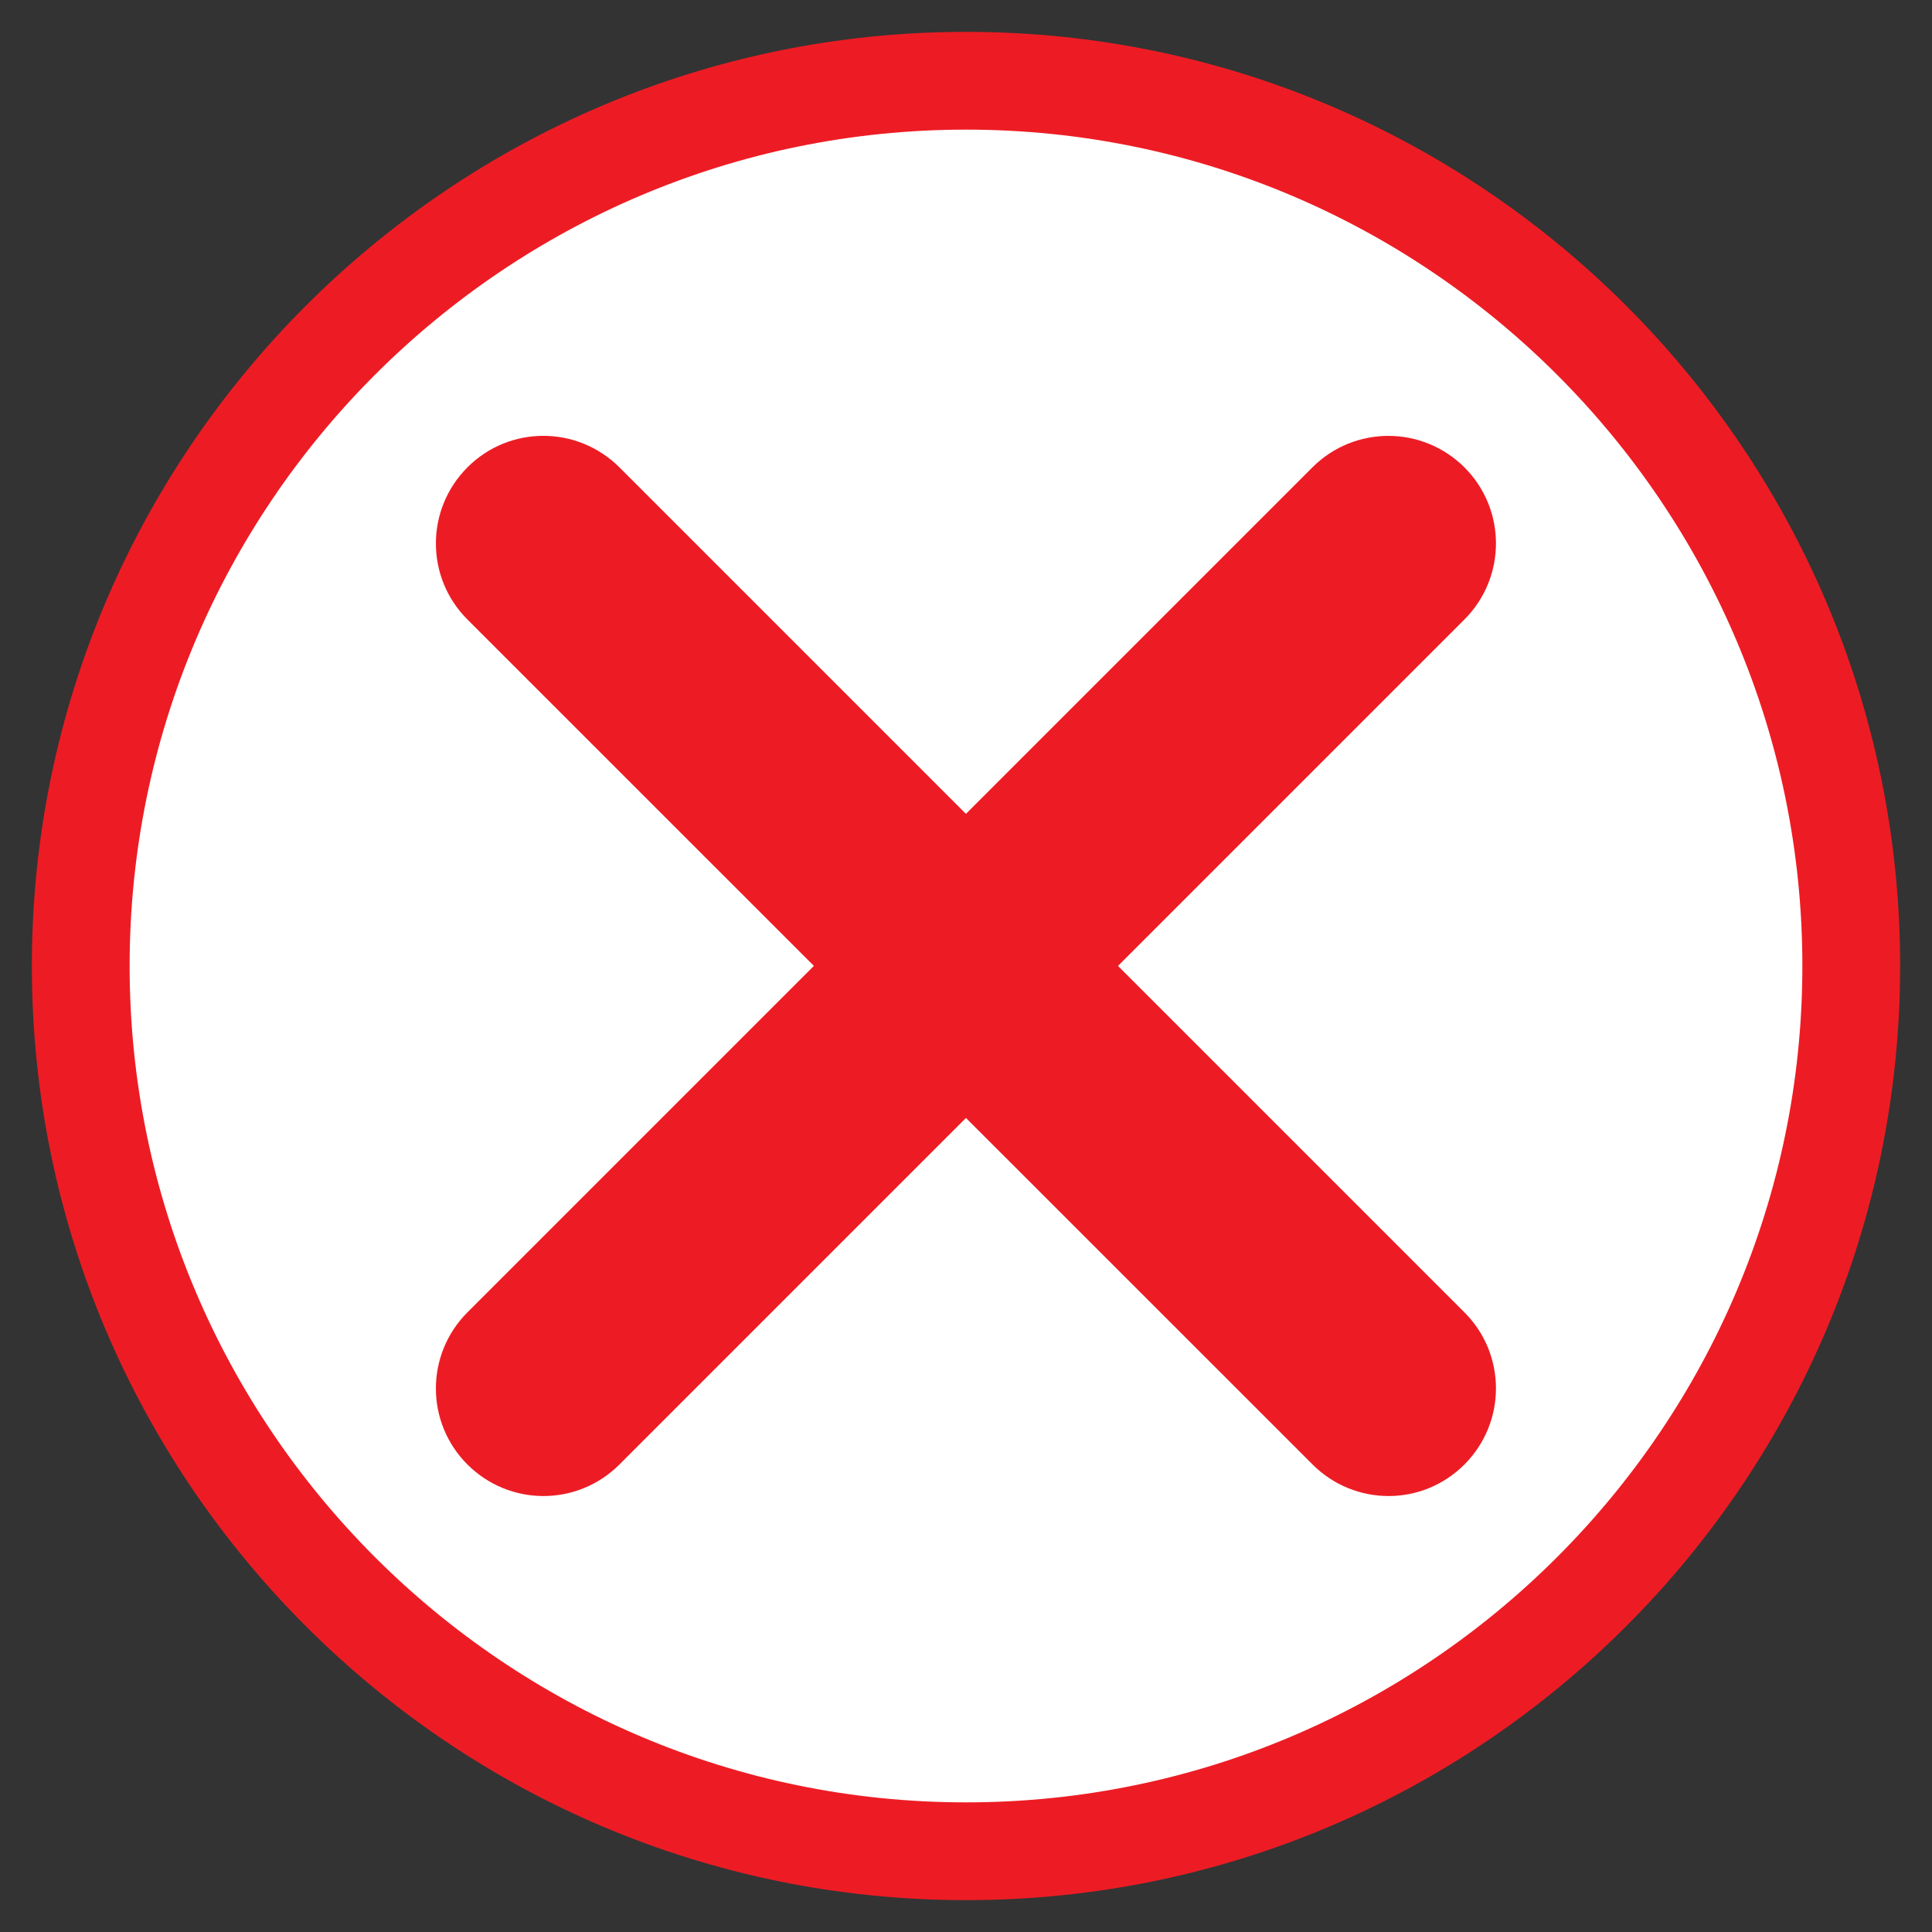 <?xml version="1.0" encoding="utf-8"?>
<!-- Generator: Adobe Illustrator 24.1.3, SVG Export Plug-In . SVG Version: 6.00 Build 0)  -->
<!DOCTYPE svg PUBLIC "-//W3C//DTD SVG 1.1//EN" "http://www.w3.org/Graphics/SVG/1.1/DTD/svg11.dtd">
<svg version="1.1" id="Layer_1" xmlns:x="http://ns.adobe.com/Extensibility/1.0/" xmlns:i="http://ns.adobe.com/AdobeIllustrator/10.0/" xmlns:graph="http://ns.adobe.com/Graphs/1.0/"
	 xmlns="http://www.w3.org/2000/svg" xmlns:xlink="http://www.w3.org/1999/xlink" x="0px" y="0px" width="133.39px"
	 height="133.39px" viewBox="0 0 133.39 133.39" enable-background="new 0 0 133.39 133.39" xml:space="preserve">
<rect x="0" y="0" width="133.39" height="133.39" fill="#333333" stroke="none"/>
<g>
	<g>
		
			<ellipse transform="matrix(0.383 -0.924 0.924 0.383 -20.443 102.79)" fill-rule="evenodd" clip-rule="evenodd" fill="#FFFFFF" cx="66.7" cy="66.69" rx="61.12" ry="61.12"/>
		<path fill="#ED1C24" d="M66.7,131.19c-35.56,0-64.5-28.94-64.5-64.5S31.14,2.2,66.7,2.2s64.49,28.93,64.49,64.49
			S102.26,131.19,66.7,131.19z M66.7,8.95c-31.84,0-57.75,25.9-57.75,57.74s25.91,57.75,57.75,57.75s57.74-25.91,57.74-57.75
			S98.54,8.95,66.7,8.95z"/>
	</g>
	<g>
		<path fill="#ED1C24" d="M95.87,103.29c-1.9,0-3.8-0.73-5.25-2.18L32.27,42.77c-2.9-2.9-2.9-7.59,0-10.5s7.59-2.9,10.5,0
			l58.34,58.34c2.9,2.9,2.9,7.59,0,10.5C99.66,102.56,97.77,103.29,95.87,103.29z"/>
		<path fill="#ED1C24" d="M37.52,103.29c-1.9,0-3.8-0.73-5.25-2.18c-2.9-2.9-2.9-7.59,0-10.5l58.34-58.34c2.9-2.9,7.59-2.9,10.5,0
			c2.9,2.9,2.9,7.59,0,10.5l-58.34,58.34C41.32,102.56,39.42,103.29,37.52,103.29z"/>
	</g>
</g>
</svg>
